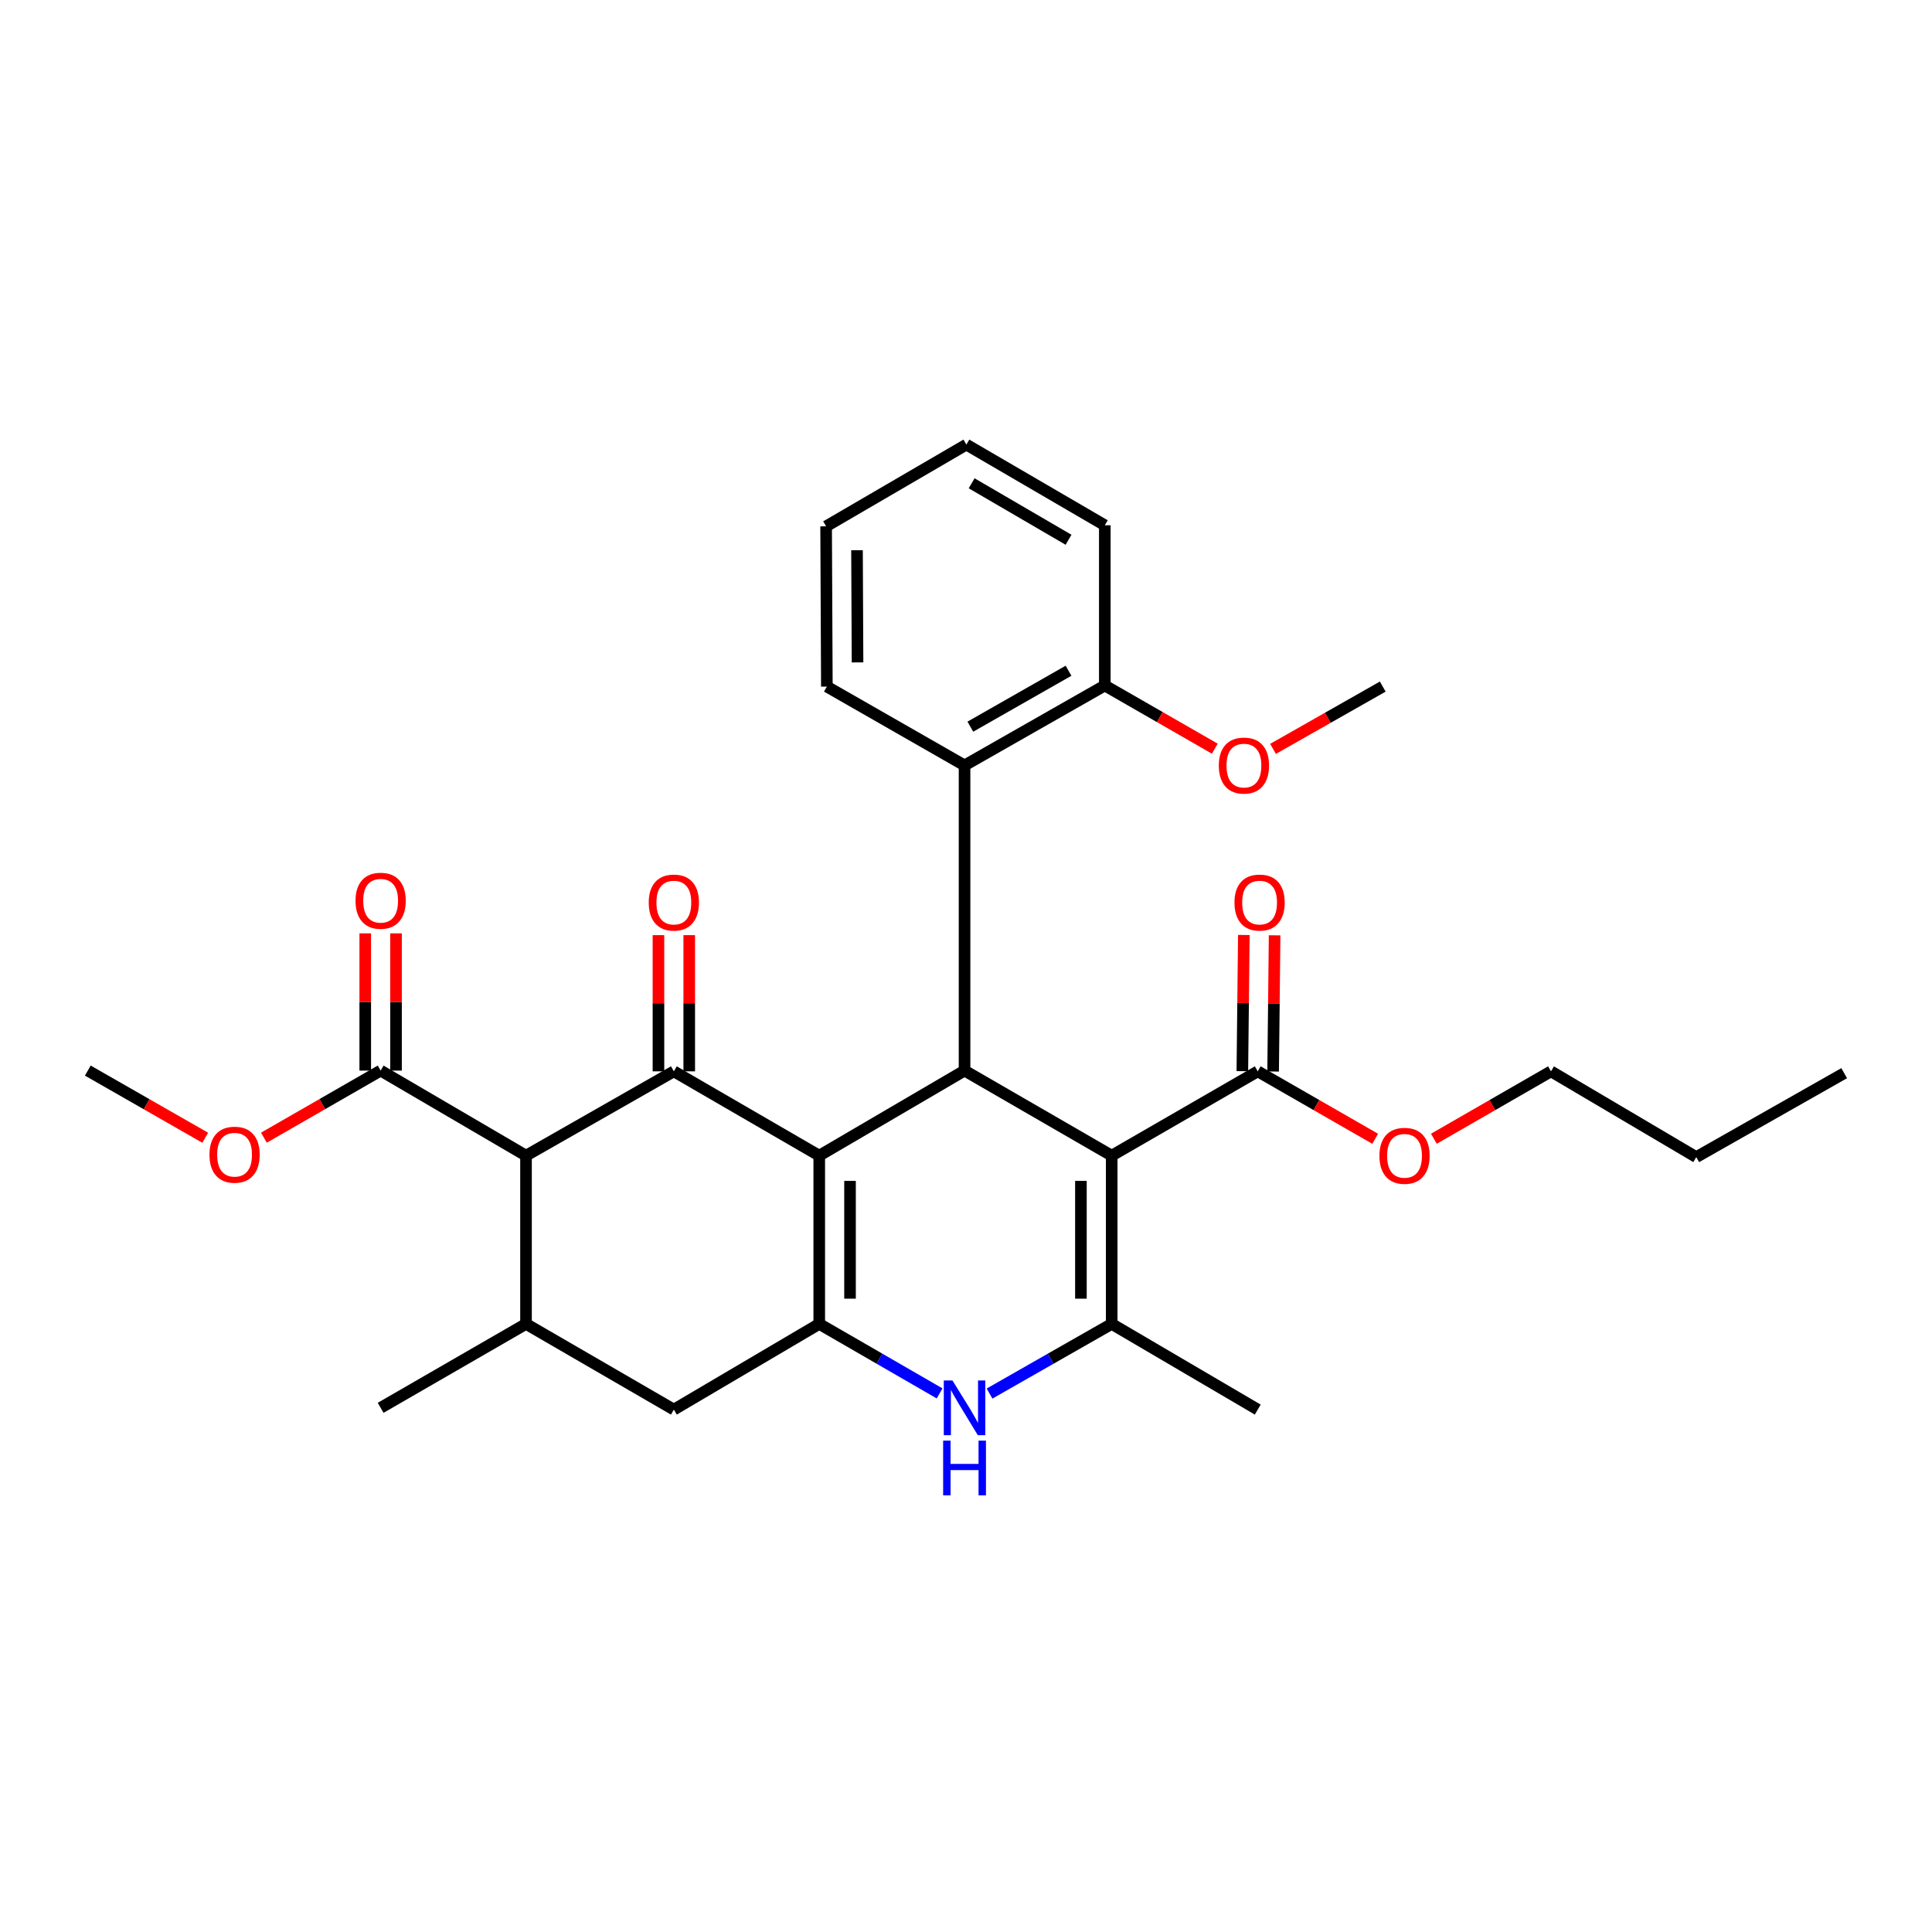 <?xml version='1.0' encoding='iso-8859-1'?>
<svg version='1.1' baseProfile='full'
              xmlns='http://www.w3.org/2000/svg'
                      xmlns:rdkit='http://www.rdkit.org/xml'
                      xmlns:xlink='http://www.w3.org/1999/xlink'
                  xml:space='preserve'
width='1000px' height='1000px' viewBox='0 0 1000 1000'>
<!-- END OF HEADER -->
<rect style='opacity:1.0;fill:#FFFFFF;stroke:none' width='1000' height='1000' x='0' y='0'> </rect>
<path class='bond-1' d='M 424.037,598.163 L 348.783,554.525' style='fill:none;fill-rule:evenodd;stroke:#000000;stroke-width:6px;stroke-linecap:butt;stroke-linejoin:miter;stroke-opacity:1' />
<path class='bond-2' d='M 424.037,598.163 L 424.037,685.252' style='fill:none;fill-rule:evenodd;stroke:#000000;stroke-width:6px;stroke-linecap:butt;stroke-linejoin:miter;stroke-opacity:1' />
<path class='bond-2' d='M 439.97,611.226 L 439.97,672.188' style='fill:none;fill-rule:evenodd;stroke:#000000;stroke-width:6px;stroke-linecap:butt;stroke-linejoin:miter;stroke-opacity:1' />
<path class='bond-3' d='M 424.037,598.163 L 499.248,554.136' style='fill:none;fill-rule:evenodd;stroke:#000000;stroke-width:6px;stroke-linecap:butt;stroke-linejoin:miter;stroke-opacity:1' />
<path class='bond-0' d='M 575.414,598.163 L 499.248,554.136' style='fill:none;fill-rule:evenodd;stroke:#000000;stroke-width:6px;stroke-linecap:butt;stroke-linejoin:miter;stroke-opacity:1' />
<path class='bond-4' d='M 575.414,598.163 L 575.414,685.252' style='fill:none;fill-rule:evenodd;stroke:#000000;stroke-width:6px;stroke-linecap:butt;stroke-linejoin:miter;stroke-opacity:1' />
<path class='bond-4' d='M 559.481,611.226 L 559.481,672.188' style='fill:none;fill-rule:evenodd;stroke:#000000;stroke-width:6px;stroke-linecap:butt;stroke-linejoin:miter;stroke-opacity:1' />
<path class='bond-8' d='M 575.414,598.163 L 651.005,554.525' style='fill:none;fill-rule:evenodd;stroke:#000000;stroke-width:6px;stroke-linecap:butt;stroke-linejoin:miter;stroke-opacity:1' />
<path class='bond-5' d='M 348.783,554.525 L 272.263,598.163' style='fill:none;fill-rule:evenodd;stroke:#000000;stroke-width:6px;stroke-linecap:butt;stroke-linejoin:miter;stroke-opacity:1' />
<path class='bond-12' d='M 356.749,554.525 L 356.749,519.277' style='fill:none;fill-rule:evenodd;stroke:#000000;stroke-width:6px;stroke-linecap:butt;stroke-linejoin:miter;stroke-opacity:1' />
<path class='bond-12' d='M 356.749,519.277 L 356.749,484.029' style='fill:none;fill-rule:evenodd;stroke:#FF0000;stroke-width:6px;stroke-linecap:butt;stroke-linejoin:miter;stroke-opacity:1' />
<path class='bond-12' d='M 340.817,554.525 L 340.817,519.277' style='fill:none;fill-rule:evenodd;stroke:#000000;stroke-width:6px;stroke-linecap:butt;stroke-linejoin:miter;stroke-opacity:1' />
<path class='bond-12' d='M 340.817,519.277 L 340.817,484.029' style='fill:none;fill-rule:evenodd;stroke:#FF0000;stroke-width:6px;stroke-linecap:butt;stroke-linejoin:miter;stroke-opacity:1' />
<path class='bond-6' d='M 424.037,685.252 L 455.187,703.24' style='fill:none;fill-rule:evenodd;stroke:#000000;stroke-width:6px;stroke-linecap:butt;stroke-linejoin:miter;stroke-opacity:1' />
<path class='bond-6' d='M 455.187,703.24 L 486.336,721.229' style='fill:none;fill-rule:evenodd;stroke:#0000FF;stroke-width:6px;stroke-linecap:butt;stroke-linejoin:miter;stroke-opacity:1' />
<path class='bond-11' d='M 424.037,685.252 L 348.783,729.606' style='fill:none;fill-rule:evenodd;stroke:#000000;stroke-width:6px;stroke-linecap:butt;stroke-linejoin:miter;stroke-opacity:1' />
<path class='bond-9' d='M 499.248,554.136 L 499.248,396.174' style='fill:none;fill-rule:evenodd;stroke:#000000;stroke-width:6px;stroke-linecap:butt;stroke-linejoin:miter;stroke-opacity:1' />
<path class='bond-18' d='M 575.414,685.252 L 651.005,729.606' style='fill:none;fill-rule:evenodd;stroke:#000000;stroke-width:6px;stroke-linecap:butt;stroke-linejoin:miter;stroke-opacity:1' />
<path class='bond-30' d='M 575.414,685.252 L 543.797,703.281' style='fill:none;fill-rule:evenodd;stroke:#000000;stroke-width:6px;stroke-linecap:butt;stroke-linejoin:miter;stroke-opacity:1' />
<path class='bond-30' d='M 543.797,703.281 L 512.18,721.311' style='fill:none;fill-rule:evenodd;stroke:#0000FF;stroke-width:6px;stroke-linecap:butt;stroke-linejoin:miter;stroke-opacity:1' />
<path class='bond-10' d='M 272.263,598.163 L 197.017,554.136' style='fill:none;fill-rule:evenodd;stroke:#000000;stroke-width:6px;stroke-linecap:butt;stroke-linejoin:miter;stroke-opacity:1' />
<path class='bond-31' d='M 272.263,598.163 L 272.263,685.252' style='fill:none;fill-rule:evenodd;stroke:#000000;stroke-width:6px;stroke-linecap:butt;stroke-linejoin:miter;stroke-opacity:1' />
<path class='bond-7' d='M 272.263,685.252 L 348.783,729.606' style='fill:none;fill-rule:evenodd;stroke:#000000;stroke-width:6px;stroke-linecap:butt;stroke-linejoin:miter;stroke-opacity:1' />
<path class='bond-20' d='M 272.263,685.252 L 197.017,728.685' style='fill:none;fill-rule:evenodd;stroke:#000000;stroke-width:6px;stroke-linecap:butt;stroke-linejoin:miter;stroke-opacity:1' />
<path class='bond-14' d='M 658.97,554.612 L 659.356,519.364' style='fill:none;fill-rule:evenodd;stroke:#000000;stroke-width:6px;stroke-linecap:butt;stroke-linejoin:miter;stroke-opacity:1' />
<path class='bond-14' d='M 659.356,519.364 L 659.741,484.116' style='fill:none;fill-rule:evenodd;stroke:#FF0000;stroke-width:6px;stroke-linecap:butt;stroke-linejoin:miter;stroke-opacity:1' />
<path class='bond-14' d='M 643.039,554.438 L 643.424,519.19' style='fill:none;fill-rule:evenodd;stroke:#000000;stroke-width:6px;stroke-linecap:butt;stroke-linejoin:miter;stroke-opacity:1' />
<path class='bond-14' d='M 643.424,519.19 L 643.81,483.942' style='fill:none;fill-rule:evenodd;stroke:#FF0000;stroke-width:6px;stroke-linecap:butt;stroke-linejoin:miter;stroke-opacity:1' />
<path class='bond-16' d='M 651.005,554.525 L 681.4,571.982' style='fill:none;fill-rule:evenodd;stroke:#000000;stroke-width:6px;stroke-linecap:butt;stroke-linejoin:miter;stroke-opacity:1' />
<path class='bond-16' d='M 681.4,571.982 L 711.795,589.438' style='fill:none;fill-rule:evenodd;stroke:#FF0000;stroke-width:6px;stroke-linecap:butt;stroke-linejoin:miter;stroke-opacity:1' />
<path class='bond-13' d='M 499.248,396.174 L 571.847,354.811' style='fill:none;fill-rule:evenodd;stroke:#000000;stroke-width:6px;stroke-linecap:butt;stroke-linejoin:miter;stroke-opacity:1' />
<path class='bond-13' d='M 502.25,376.126 L 553.07,347.172' style='fill:none;fill-rule:evenodd;stroke:#000000;stroke-width:6px;stroke-linecap:butt;stroke-linejoin:miter;stroke-opacity:1' />
<path class='bond-21' d='M 499.248,396.174 L 427.985,355.378' style='fill:none;fill-rule:evenodd;stroke:#000000;stroke-width:6px;stroke-linecap:butt;stroke-linejoin:miter;stroke-opacity:1' />
<path class='bond-15' d='M 204.983,554.136 L 204.983,518.62' style='fill:none;fill-rule:evenodd;stroke:#000000;stroke-width:6px;stroke-linecap:butt;stroke-linejoin:miter;stroke-opacity:1' />
<path class='bond-15' d='M 204.983,518.62 L 204.983,483.104' style='fill:none;fill-rule:evenodd;stroke:#FF0000;stroke-width:6px;stroke-linecap:butt;stroke-linejoin:miter;stroke-opacity:1' />
<path class='bond-15' d='M 189.051,554.136 L 189.051,518.62' style='fill:none;fill-rule:evenodd;stroke:#000000;stroke-width:6px;stroke-linecap:butt;stroke-linejoin:miter;stroke-opacity:1' />
<path class='bond-15' d='M 189.051,518.62 L 189.051,483.104' style='fill:none;fill-rule:evenodd;stroke:#FF0000;stroke-width:6px;stroke-linecap:butt;stroke-linejoin:miter;stroke-opacity:1' />
<path class='bond-17' d='M 197.017,554.136 L 166.807,571.499' style='fill:none;fill-rule:evenodd;stroke:#000000;stroke-width:6px;stroke-linecap:butt;stroke-linejoin:miter;stroke-opacity:1' />
<path class='bond-17' d='M 166.807,571.499 L 136.597,588.863' style='fill:none;fill-rule:evenodd;stroke:#FF0000;stroke-width:6px;stroke-linecap:butt;stroke-linejoin:miter;stroke-opacity:1' />
<path class='bond-19' d='M 571.847,354.811 L 600.312,371.163' style='fill:none;fill-rule:evenodd;stroke:#000000;stroke-width:6px;stroke-linecap:butt;stroke-linejoin:miter;stroke-opacity:1' />
<path class='bond-19' d='M 600.312,371.163 L 628.777,387.514' style='fill:none;fill-rule:evenodd;stroke:#FF0000;stroke-width:6px;stroke-linecap:butt;stroke-linejoin:miter;stroke-opacity:1' />
<path class='bond-22' d='M 571.847,354.811 L 571.847,271.883' style='fill:none;fill-rule:evenodd;stroke:#000000;stroke-width:6px;stroke-linecap:butt;stroke-linejoin:miter;stroke-opacity:1' />
<path class='bond-23' d='M 742.172,589.42 L 772.48,571.973' style='fill:none;fill-rule:evenodd;stroke:#FF0000;stroke-width:6px;stroke-linecap:butt;stroke-linejoin:miter;stroke-opacity:1' />
<path class='bond-23' d='M 772.48,571.973 L 802.788,554.525' style='fill:none;fill-rule:evenodd;stroke:#000000;stroke-width:6px;stroke-linecap:butt;stroke-linejoin:miter;stroke-opacity:1' />
<path class='bond-24' d='M 106.229,588.9 L 75.842,571.518' style='fill:none;fill-rule:evenodd;stroke:#FF0000;stroke-width:6px;stroke-linecap:butt;stroke-linejoin:miter;stroke-opacity:1' />
<path class='bond-24' d='M 75.842,571.518 L 45.455,554.136' style='fill:none;fill-rule:evenodd;stroke:#000000;stroke-width:6px;stroke-linecap:butt;stroke-linejoin:miter;stroke-opacity:1' />
<path class='bond-25' d='M 658.919,387.62 L 687.313,371.499' style='fill:none;fill-rule:evenodd;stroke:#FF0000;stroke-width:6px;stroke-linecap:butt;stroke-linejoin:miter;stroke-opacity:1' />
<path class='bond-25' d='M 687.313,371.499 L 715.708,355.378' style='fill:none;fill-rule:evenodd;stroke:#000000;stroke-width:6px;stroke-linecap:butt;stroke-linejoin:miter;stroke-opacity:1' />
<path class='bond-27' d='M 427.985,355.378 L 427.596,272.432' style='fill:none;fill-rule:evenodd;stroke:#000000;stroke-width:6px;stroke-linecap:butt;stroke-linejoin:miter;stroke-opacity:1' />
<path class='bond-27' d='M 443.859,342.861 L 443.586,284.799' style='fill:none;fill-rule:evenodd;stroke:#000000;stroke-width:6px;stroke-linecap:butt;stroke-linejoin:miter;stroke-opacity:1' />
<path class='bond-32' d='M 571.847,271.883 L 500.195,230.122' style='fill:none;fill-rule:evenodd;stroke:#000000;stroke-width:6px;stroke-linecap:butt;stroke-linejoin:miter;stroke-opacity:1' />
<path class='bond-32' d='M 553.076,279.384 L 502.92,250.151' style='fill:none;fill-rule:evenodd;stroke:#000000;stroke-width:6px;stroke-linecap:butt;stroke-linejoin:miter;stroke-opacity:1' />
<path class='bond-26' d='M 802.788,554.525 L 877.981,598.915' style='fill:none;fill-rule:evenodd;stroke:#000000;stroke-width:6px;stroke-linecap:butt;stroke-linejoin:miter;stroke-opacity:1' />
<path class='bond-28' d='M 877.981,598.915 L 954.545,555.472' style='fill:none;fill-rule:evenodd;stroke:#000000;stroke-width:6px;stroke-linecap:butt;stroke-linejoin:miter;stroke-opacity:1' />
<path class='bond-29' d='M 427.596,272.432 L 500.195,230.122' style='fill:none;fill-rule:evenodd;stroke:#000000;stroke-width:6px;stroke-linecap:butt;stroke-linejoin:miter;stroke-opacity:1' />
<path  class='atom-7' d='M 492.988 714.525
L 502.268 729.525
Q 503.188 731.005, 504.668 733.685
Q 506.148 736.365, 506.228 736.525
L 506.228 714.525
L 509.988 714.525
L 509.988 742.845
L 506.108 742.845
L 496.148 726.445
Q 494.988 724.525, 493.748 722.325
Q 492.548 720.125, 492.188 719.445
L 492.188 742.845
L 488.508 742.845
L 488.508 714.525
L 492.988 714.525
' fill='#0000FF'/>
<path  class='atom-7' d='M 488.168 745.677
L 492.008 745.677
L 492.008 757.717
L 506.488 757.717
L 506.488 745.677
L 510.328 745.677
L 510.328 773.997
L 506.488 773.997
L 506.488 760.917
L 492.008 760.917
L 492.008 773.997
L 488.168 773.997
L 488.168 745.677
' fill='#0000FF'/>
<path  class='atom-13' d='M 335.783 467.163
Q 335.783 460.363, 339.143 456.563
Q 342.503 452.763, 348.783 452.763
Q 355.063 452.763, 358.423 456.563
Q 361.783 460.363, 361.783 467.163
Q 361.783 474.043, 358.383 477.963
Q 354.983 481.843, 348.783 481.843
Q 342.543 481.843, 339.143 477.963
Q 335.783 474.083, 335.783 467.163
M 348.783 478.643
Q 353.103 478.643, 355.423 475.763
Q 357.783 472.843, 357.783 467.163
Q 357.783 461.603, 355.423 458.803
Q 353.103 455.963, 348.783 455.963
Q 344.463 455.963, 342.103 458.763
Q 339.783 461.563, 339.783 467.163
Q 339.783 472.883, 342.103 475.763
Q 344.463 478.643, 348.783 478.643
' fill='#FF0000'/>
<path  class='atom-15' d='M 638.961 467.163
Q 638.961 460.363, 642.321 456.563
Q 645.681 452.763, 651.961 452.763
Q 658.241 452.763, 661.601 456.563
Q 664.961 460.363, 664.961 467.163
Q 664.961 474.043, 661.561 477.963
Q 658.161 481.843, 651.961 481.843
Q 645.721 481.843, 642.321 477.963
Q 638.961 474.083, 638.961 467.163
M 651.961 478.643
Q 656.281 478.643, 658.601 475.763
Q 660.961 472.843, 660.961 467.163
Q 660.961 461.603, 658.601 458.803
Q 656.281 455.963, 651.961 455.963
Q 647.641 455.963, 645.281 458.763
Q 642.961 461.563, 642.961 467.163
Q 642.961 472.883, 645.281 475.763
Q 647.641 478.643, 651.961 478.643
' fill='#FF0000'/>
<path  class='atom-16' d='M 184.017 466.224
Q 184.017 459.424, 187.377 455.624
Q 190.737 451.824, 197.017 451.824
Q 203.297 451.824, 206.657 455.624
Q 210.017 459.424, 210.017 466.224
Q 210.017 473.104, 206.617 477.024
Q 203.217 480.904, 197.017 480.904
Q 190.777 480.904, 187.377 477.024
Q 184.017 473.144, 184.017 466.224
M 197.017 477.704
Q 201.337 477.704, 203.657 474.824
Q 206.017 471.904, 206.017 466.224
Q 206.017 460.664, 203.657 457.864
Q 201.337 455.024, 197.017 455.024
Q 192.697 455.024, 190.337 457.824
Q 188.017 460.624, 188.017 466.224
Q 188.017 471.944, 190.337 474.824
Q 192.697 477.704, 197.017 477.704
' fill='#FF0000'/>
<path  class='atom-17' d='M 713.985 598.243
Q 713.985 591.443, 717.345 587.643
Q 720.705 583.843, 726.985 583.843
Q 733.265 583.843, 736.625 587.643
Q 739.985 591.443, 739.985 598.243
Q 739.985 605.123, 736.585 609.043
Q 733.185 612.923, 726.985 612.923
Q 720.745 612.923, 717.345 609.043
Q 713.985 605.163, 713.985 598.243
M 726.985 609.723
Q 731.305 609.723, 733.625 606.843
Q 735.985 603.923, 735.985 598.243
Q 735.985 592.683, 733.625 589.883
Q 731.305 587.043, 726.985 587.043
Q 722.665 587.043, 720.305 589.843
Q 717.985 592.643, 717.985 598.243
Q 717.985 603.963, 720.305 606.843
Q 722.665 609.723, 726.985 609.723
' fill='#FF0000'/>
<path  class='atom-18' d='M 108.417 597.667
Q 108.417 590.867, 111.777 587.067
Q 115.137 583.267, 121.417 583.267
Q 127.697 583.267, 131.057 587.067
Q 134.417 590.867, 134.417 597.667
Q 134.417 604.547, 131.017 608.467
Q 127.617 612.347, 121.417 612.347
Q 115.177 612.347, 111.777 608.467
Q 108.417 604.587, 108.417 597.667
M 121.417 609.147
Q 125.737 609.147, 128.057 606.267
Q 130.417 603.347, 130.417 597.667
Q 130.417 592.107, 128.057 589.307
Q 125.737 586.467, 121.417 586.467
Q 117.097 586.467, 114.737 589.267
Q 112.417 592.067, 112.417 597.667
Q 112.417 603.387, 114.737 606.267
Q 117.097 609.147, 121.417 609.147
' fill='#FF0000'/>
<path  class='atom-20' d='M 630.853 396.254
Q 630.853 389.454, 634.213 385.654
Q 637.573 381.854, 643.853 381.854
Q 650.133 381.854, 653.493 385.654
Q 656.853 389.454, 656.853 396.254
Q 656.853 403.134, 653.453 407.054
Q 650.053 410.934, 643.853 410.934
Q 637.613 410.934, 634.213 407.054
Q 630.853 403.174, 630.853 396.254
M 643.853 407.734
Q 648.173 407.734, 650.493 404.854
Q 652.853 401.934, 652.853 396.254
Q 652.853 390.694, 650.493 387.894
Q 648.173 385.054, 643.853 385.054
Q 639.533 385.054, 637.173 387.854
Q 634.853 390.654, 634.853 396.254
Q 634.853 401.974, 637.173 404.854
Q 639.533 407.734, 643.853 407.734
' fill='#FF0000'/>
</svg>
